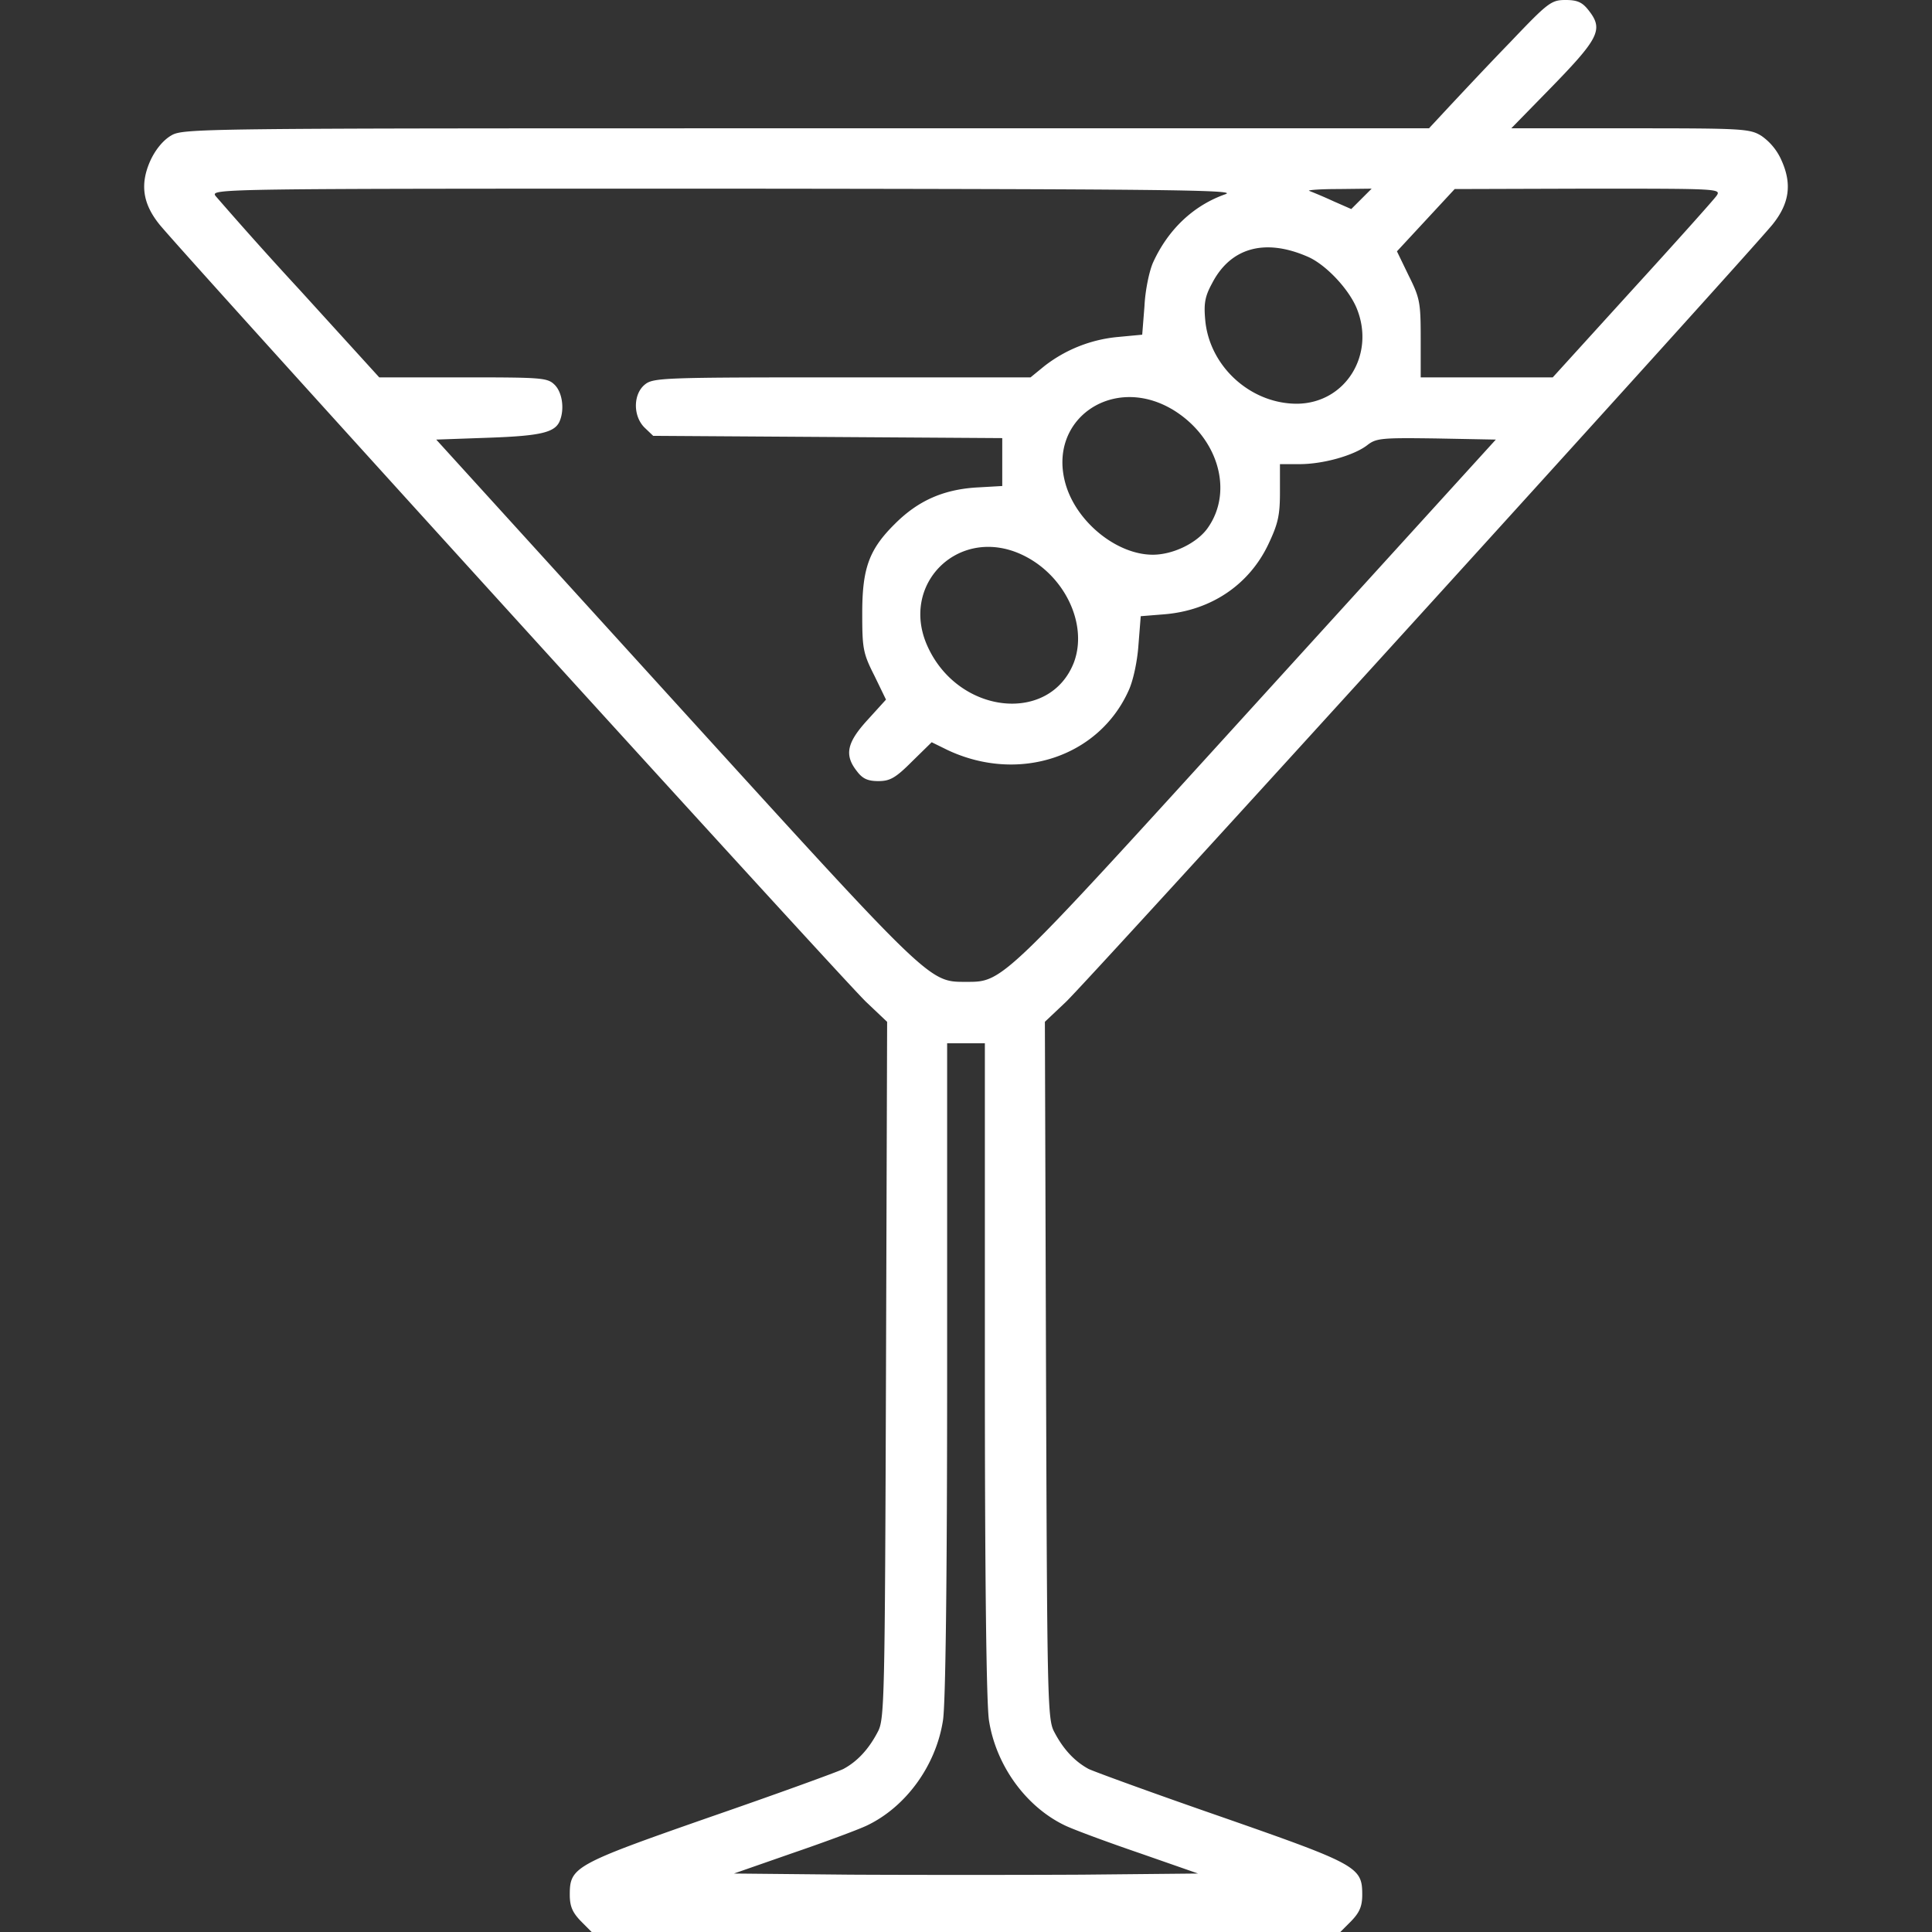 <svg xmlns="http://www.w3.org/2000/svg" width="34" height="34" fill="none"><rect width="100%" height="100%" fill="#333333" stroke="none"/><g clip-path="url(#a)"><path fill="#fff" d="M26.576.744c-.399.411-.877.923-1.07 1.129l-.358.385H14.184c-10.89 0-10.963 0-11.182.133-.14.086-.273.252-.36.445-.178.405-.132.743.16 1.109.399.498 12.073 13.347 12.445 13.692l.365.346-.02 6.13c-.02 5.843-.026 6.148-.146 6.367-.16.306-.358.518-.604.651-.107.053-1.169.439-2.358.85-2.377.83-2.457.877-2.457 1.362 0 .205.047.312.193.464l.192.193h13.175l.193-.193c.146-.152.193-.259.193-.464 0-.485-.08-.532-2.457-1.362-1.19-.412-2.245-.797-2.358-.85-.245-.133-.445-.345-.604-.65-.12-.22-.126-.525-.146-6.369l-.02-6.13.365-.345c.372-.345 12.046-13.194 12.445-13.692.292-.366.338-.704.159-1.11a1.024 1.024 0 0 0-.359-.444c-.206-.127-.325-.133-2.31-.133h-2.092l.604-.618c.95-.97 1.03-1.115.75-1.467C27.844.04 27.758 0 27.552 0c-.252 0-.306.04-.976.744Zm-5 2.67c-.572.198-1.017.623-1.282 1.201-.067.146-.14.492-.153.77l-.04.505-.425.04a2.476 2.476 0 0 0-1.295.511l-.245.2h-3.314c-3.141 0-3.327.006-3.473.126-.206.166-.213.551-.007.757l.153.146 6.143.04v.843l-.472.027c-.571.04-1.01.232-1.415.637-.458.452-.577.784-.577 1.574 0 .618.013.704.212 1.096l.206.425-.325.358c-.365.399-.412.618-.186.903.1.133.192.173.378.173.2 0 .3-.053.585-.339l.352-.345.285.14c1.249.584 2.656.12 3.181-1.05.08-.172.153-.511.173-.803l.04-.505.411-.033c.824-.066 1.494-.518 1.833-1.229.173-.365.206-.51.206-.923v-.491h.345c.419 0 .956-.153 1.189-.332.16-.126.252-.133 1.215-.12l1.05.02-4.198 4.616c-4.522 4.973-4.469 4.927-5.126 4.927s-.604.046-5.127-4.927L7.677 7.736l.93-.033c.922-.033 1.168-.093 1.248-.305.08-.206.04-.492-.093-.625-.127-.126-.22-.132-1.607-.132H6.674L5.279 5.107a72.088 72.088 0 0 1-1.487-1.66c-.087-.127.053-.127 8.965-.127 7.49.007 9.018.02 8.818.093Zm2.204.265-.319-.14a8.363 8.363 0 0 0-.418-.179c-.053-.013.166-.033.498-.033l.598-.007-.359.359Zm6.428-.233c-.053.074-.717.817-1.487 1.66l-1.395 1.535h-2.324v-.684c0-.631-.013-.71-.213-1.11l-.205-.424L25.6 3.327l2.35-.007c2.298 0 2.345 0 2.258.126Zm-7.198 1.07c.312.132.717.557.863.903.339.817-.193 1.68-1.05 1.686-.816 0-1.54-.657-1.613-1.474-.026-.285-.007-.411.12-.644.325-.63.93-.797 1.68-.471Zm-2.39 2.682c.81.479 1.101 1.441.63 2.099-.186.259-.604.465-.963.465-.63 0-1.341-.571-1.534-1.242-.325-1.129.817-1.932 1.866-1.322Zm-2.65 2.557c.757.345 1.181 1.222.93 1.9-.42 1.088-2.02.922-2.57-.266-.512-1.096.53-2.139 1.64-1.634Zm-.638 14.35c0 3.693.027 5.897.073 6.176.126.797.657 1.521 1.341 1.846.153.073.744.292 1.309.485l1.029.359-2.039.02c-1.129.006-2.962.006-4.084 0l-2.045-.02 1.03-.359c.564-.193 1.155-.412 1.308-.485.684-.325 1.215-1.049 1.34-1.846.047-.279.074-2.483.074-6.175V18.36h.664v5.744Z"/></g><defs><clipPath id="a"><path fill="#fff" d="M0 0h34v34H0z"/></clipPath></defs></svg>
